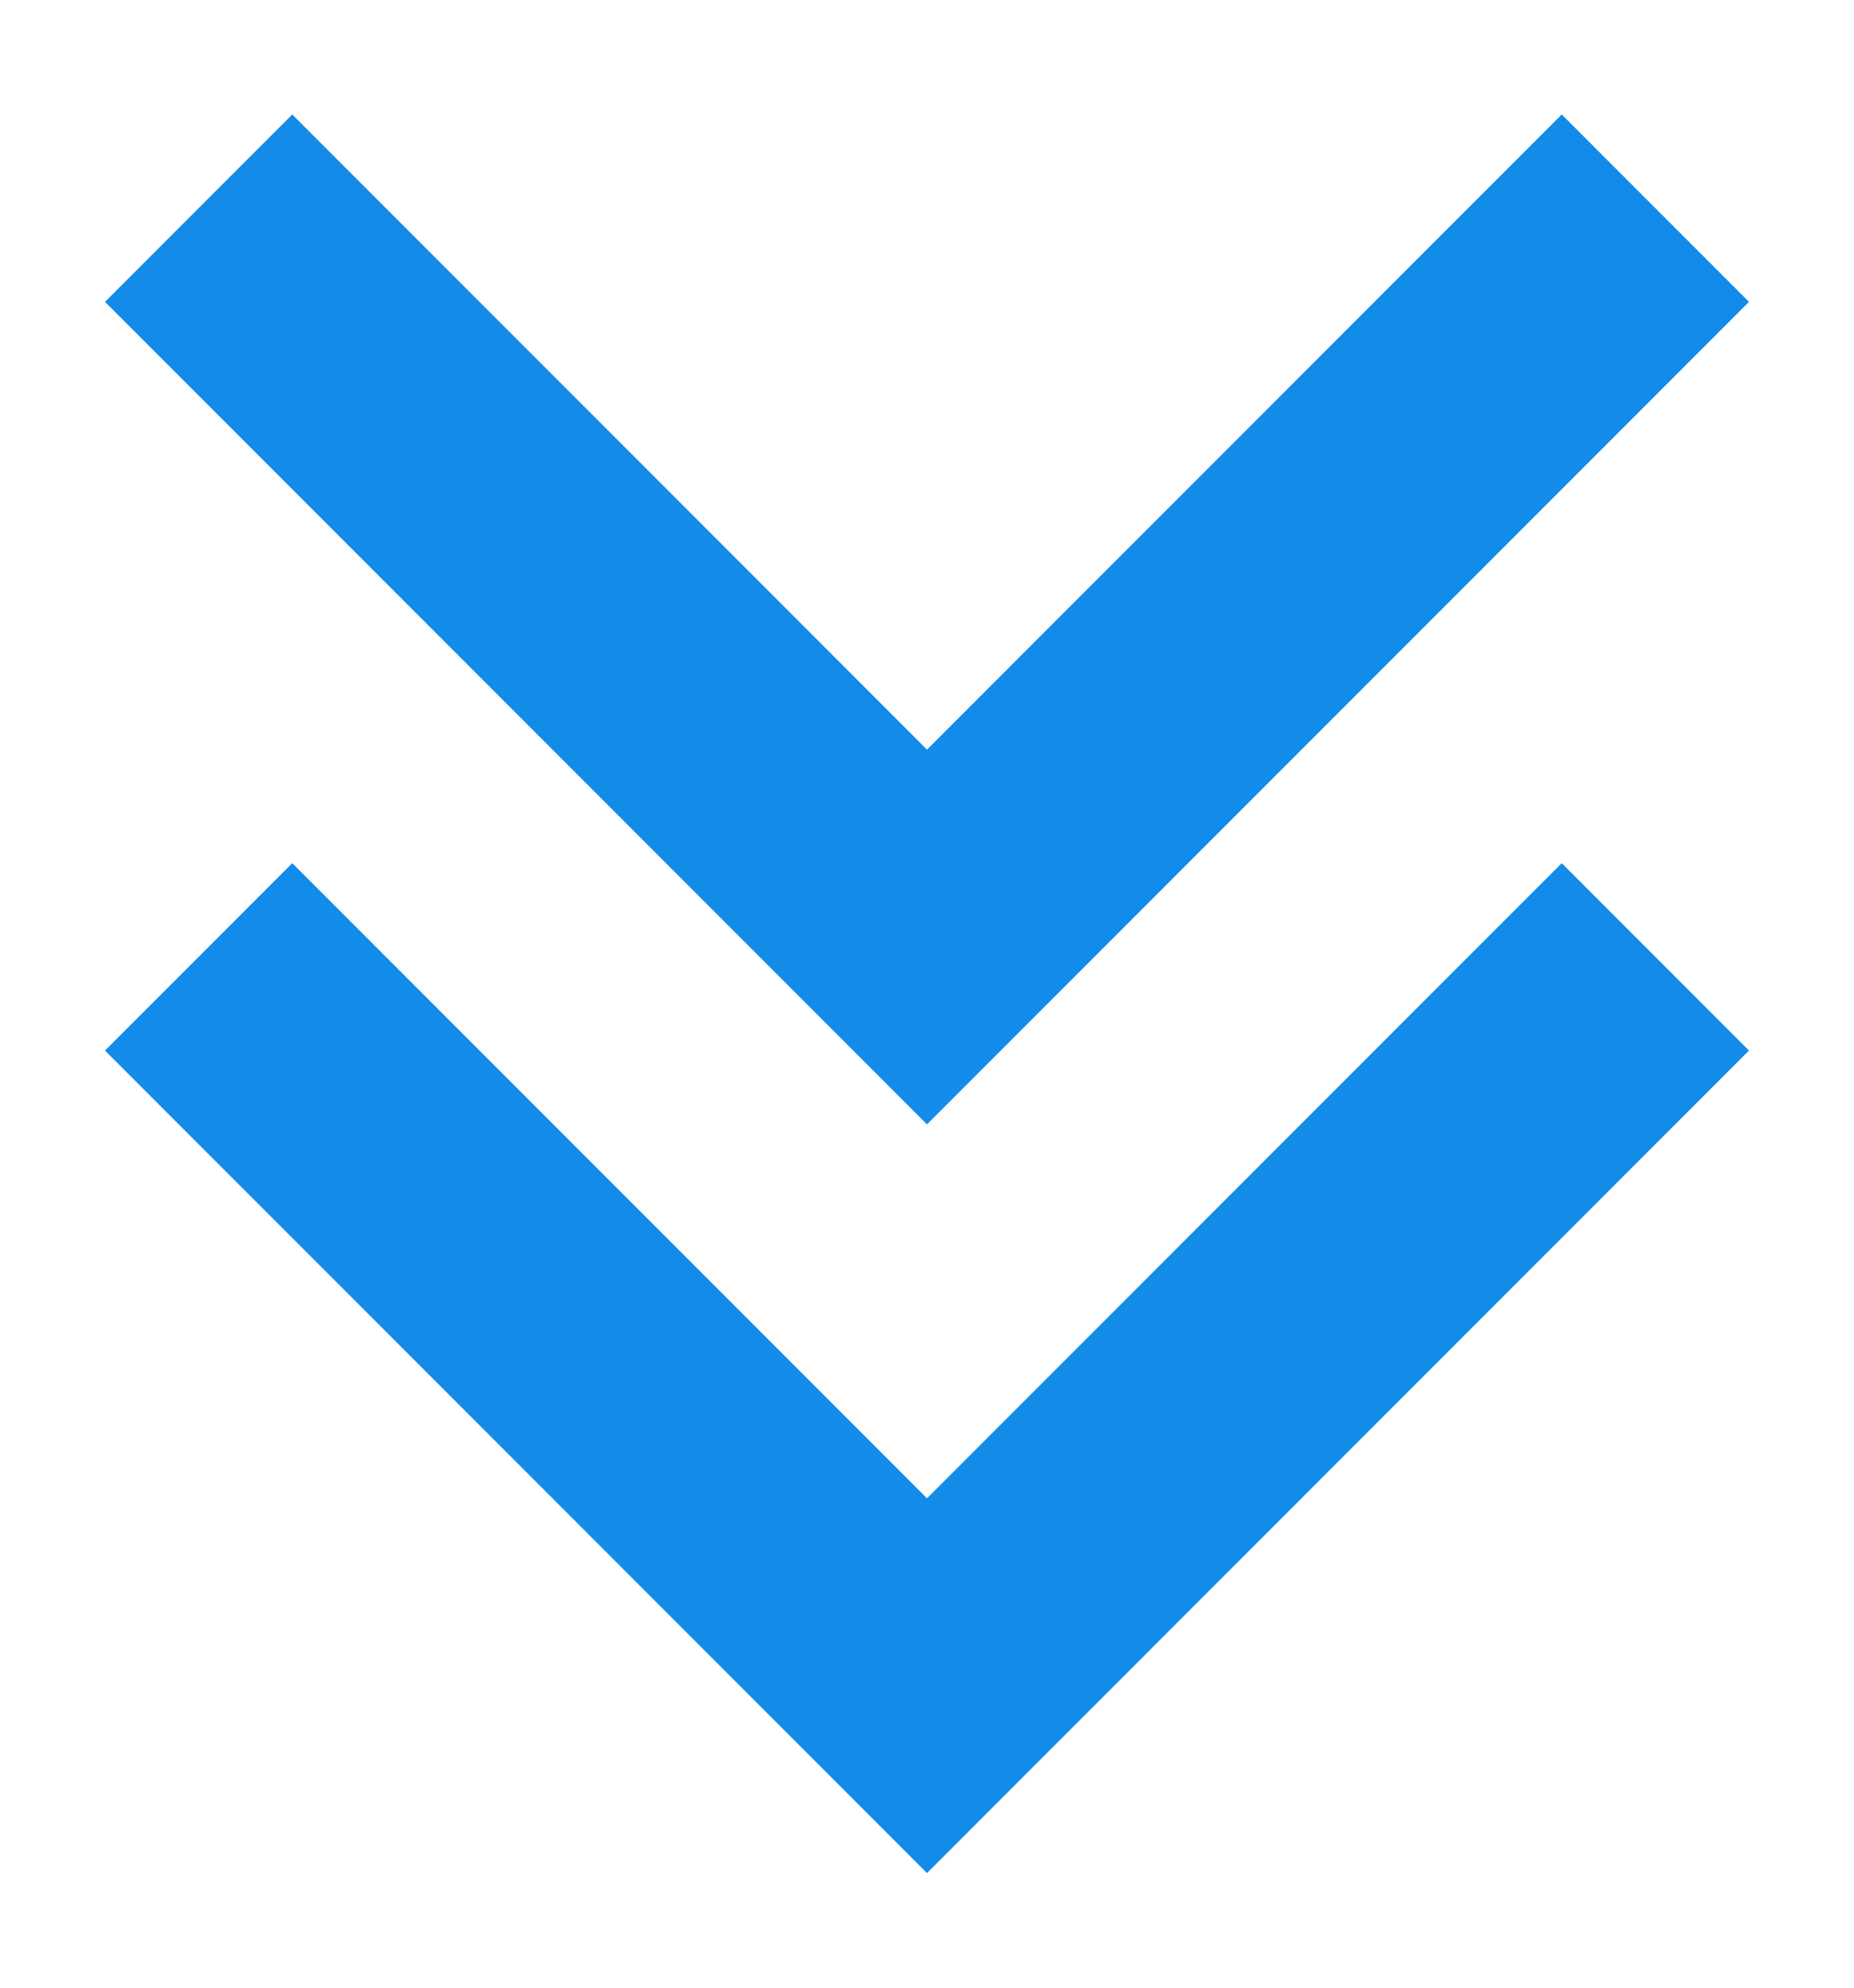 <svg width="14" height="15" viewBox="0 0 14 15" fill="none" xmlns="http://www.w3.org/2000/svg">
<path d="M7 14.135L0.793 7.928L2.207 6.514L7 11.307L11.793 6.514L13.207 7.928L7 14.135ZM7 8.485L0.793 2.278L2.207 0.864L7 5.657L11.793 0.864L13.207 2.278L7 8.485Z" fill="#128be9"/>
</svg>
